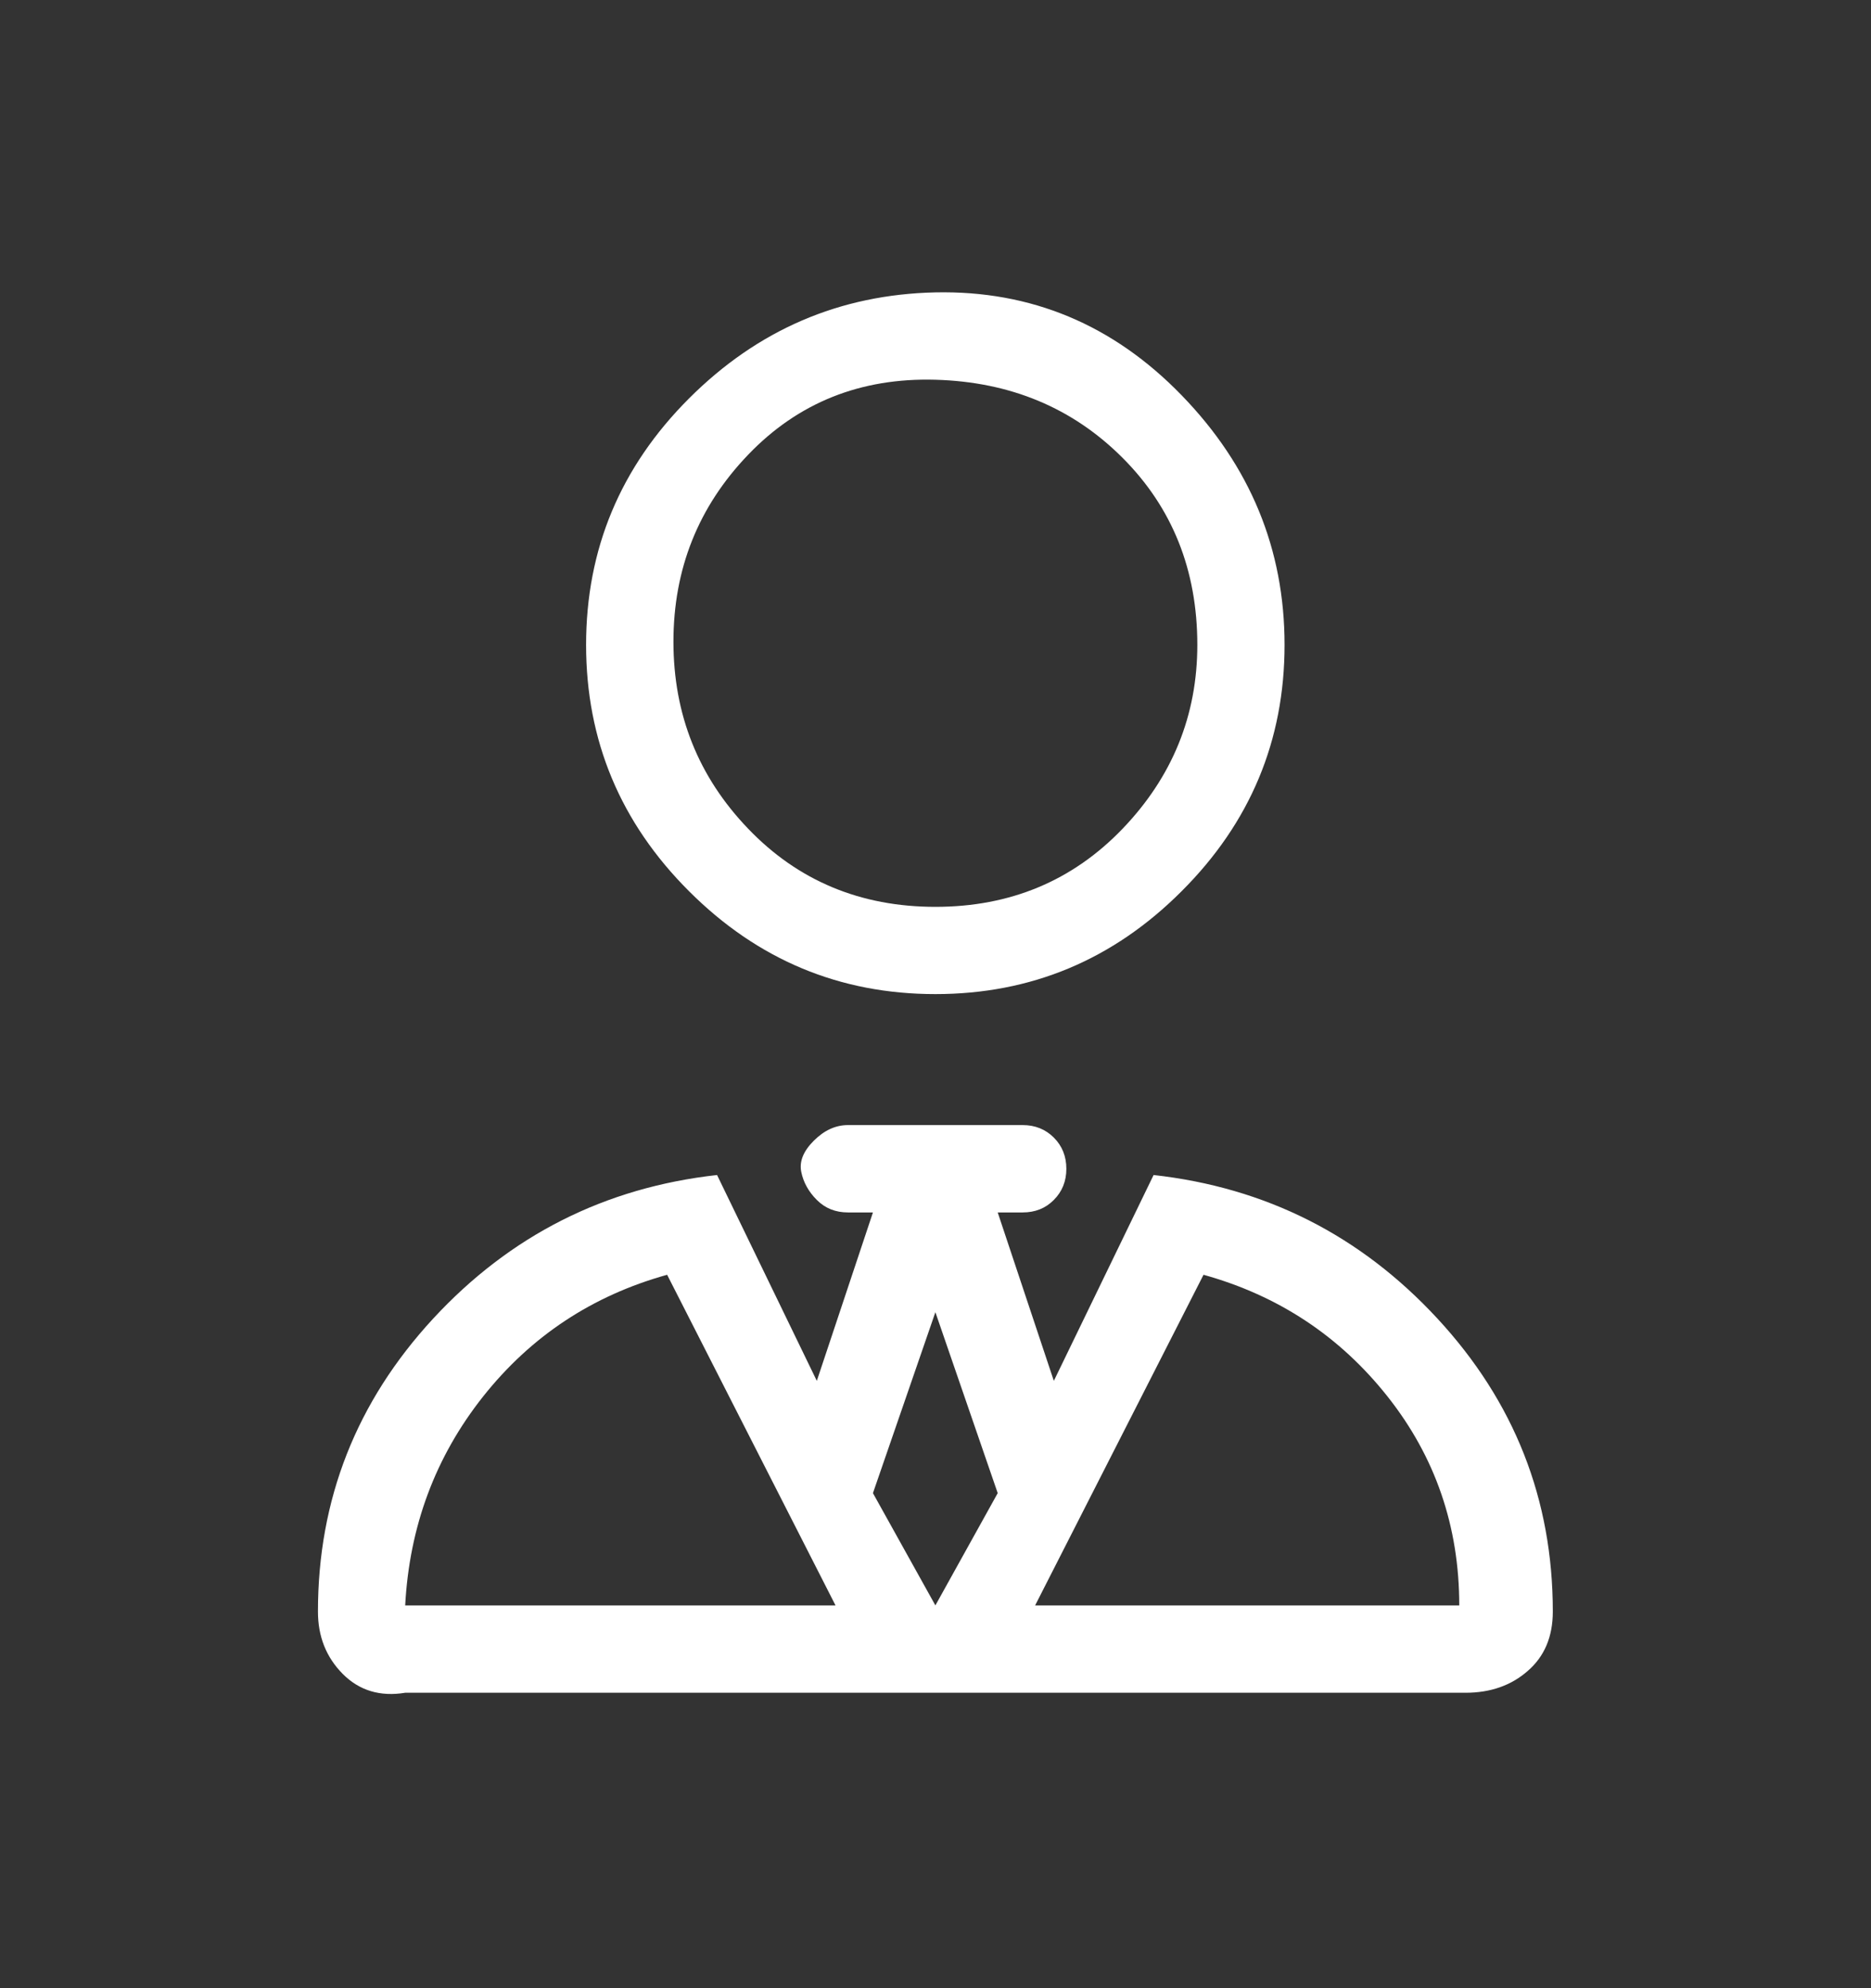 <svg width="16" height="17" viewBox="0 0 16 17" fill="none" xmlns="http://www.w3.org/2000/svg">
<rect x="0" y="0" width="16" height="17" fill="#333333" stroke="none"/>
<path d="M5.012 5.514C5.012 4.696 5.305 3.994 5.892 3.407C6.479 2.82 7.181 2.518 7.999 2.5C8.817 2.483 9.519 2.776 10.105 3.38C10.692 3.985 10.985 4.696 10.985 5.514C10.985 6.331 10.692 7.034 10.105 7.62C9.519 8.207 8.817 8.5 7.999 8.5C7.181 8.5 6.479 8.207 5.892 7.62C5.305 7.034 5.012 6.331 5.012 5.514ZM10.239 5.514C10.239 4.874 10.025 4.34 9.599 3.914C9.172 3.487 8.639 3.265 7.999 3.247C7.359 3.229 6.825 3.443 6.399 3.887C5.972 4.331 5.759 4.865 5.759 5.487C5.759 6.109 5.972 6.643 6.399 7.087C6.825 7.531 7.359 7.754 7.999 7.754C8.639 7.754 9.172 7.531 9.599 7.087C10.025 6.643 10.239 6.118 10.239 5.514ZM8.745 9.62C8.852 9.62 8.941 9.656 9.012 9.727C9.083 9.798 9.119 9.887 9.119 9.994C9.119 10.1 9.083 10.189 9.012 10.26C8.941 10.332 8.852 10.367 8.745 10.367H8.532L9.012 11.807L9.865 10.047C10.825 10.154 11.634 10.563 12.292 11.274C12.95 11.985 13.279 12.82 13.279 13.78C13.279 13.994 13.208 14.163 13.065 14.287C12.923 14.412 12.745 14.474 12.532 14.474H3.465C3.252 14.509 3.074 14.456 2.932 14.314C2.79 14.171 2.719 13.994 2.719 13.78C2.719 12.82 3.048 11.985 3.705 11.274C4.363 10.563 5.172 10.154 6.132 10.047L6.985 11.807L7.465 10.367H7.252C7.145 10.367 7.057 10.332 6.985 10.26C6.914 10.189 6.87 10.109 6.852 10.02C6.834 9.931 6.87 9.843 6.959 9.754C7.048 9.665 7.145 9.62 7.252 9.62H8.745ZM7.999 13.727L8.532 12.767L7.999 11.22L7.465 12.767L7.999 13.727ZM12.479 13.727C12.479 13.052 12.274 12.456 11.865 11.94C11.457 11.425 10.932 11.078 10.292 10.9L8.852 13.727H12.479ZM7.145 13.727L5.705 10.9C5.065 11.078 4.541 11.425 4.132 11.94C3.723 12.456 3.501 13.052 3.465 13.727H7.145Z" fill="white"/>
</svg>
